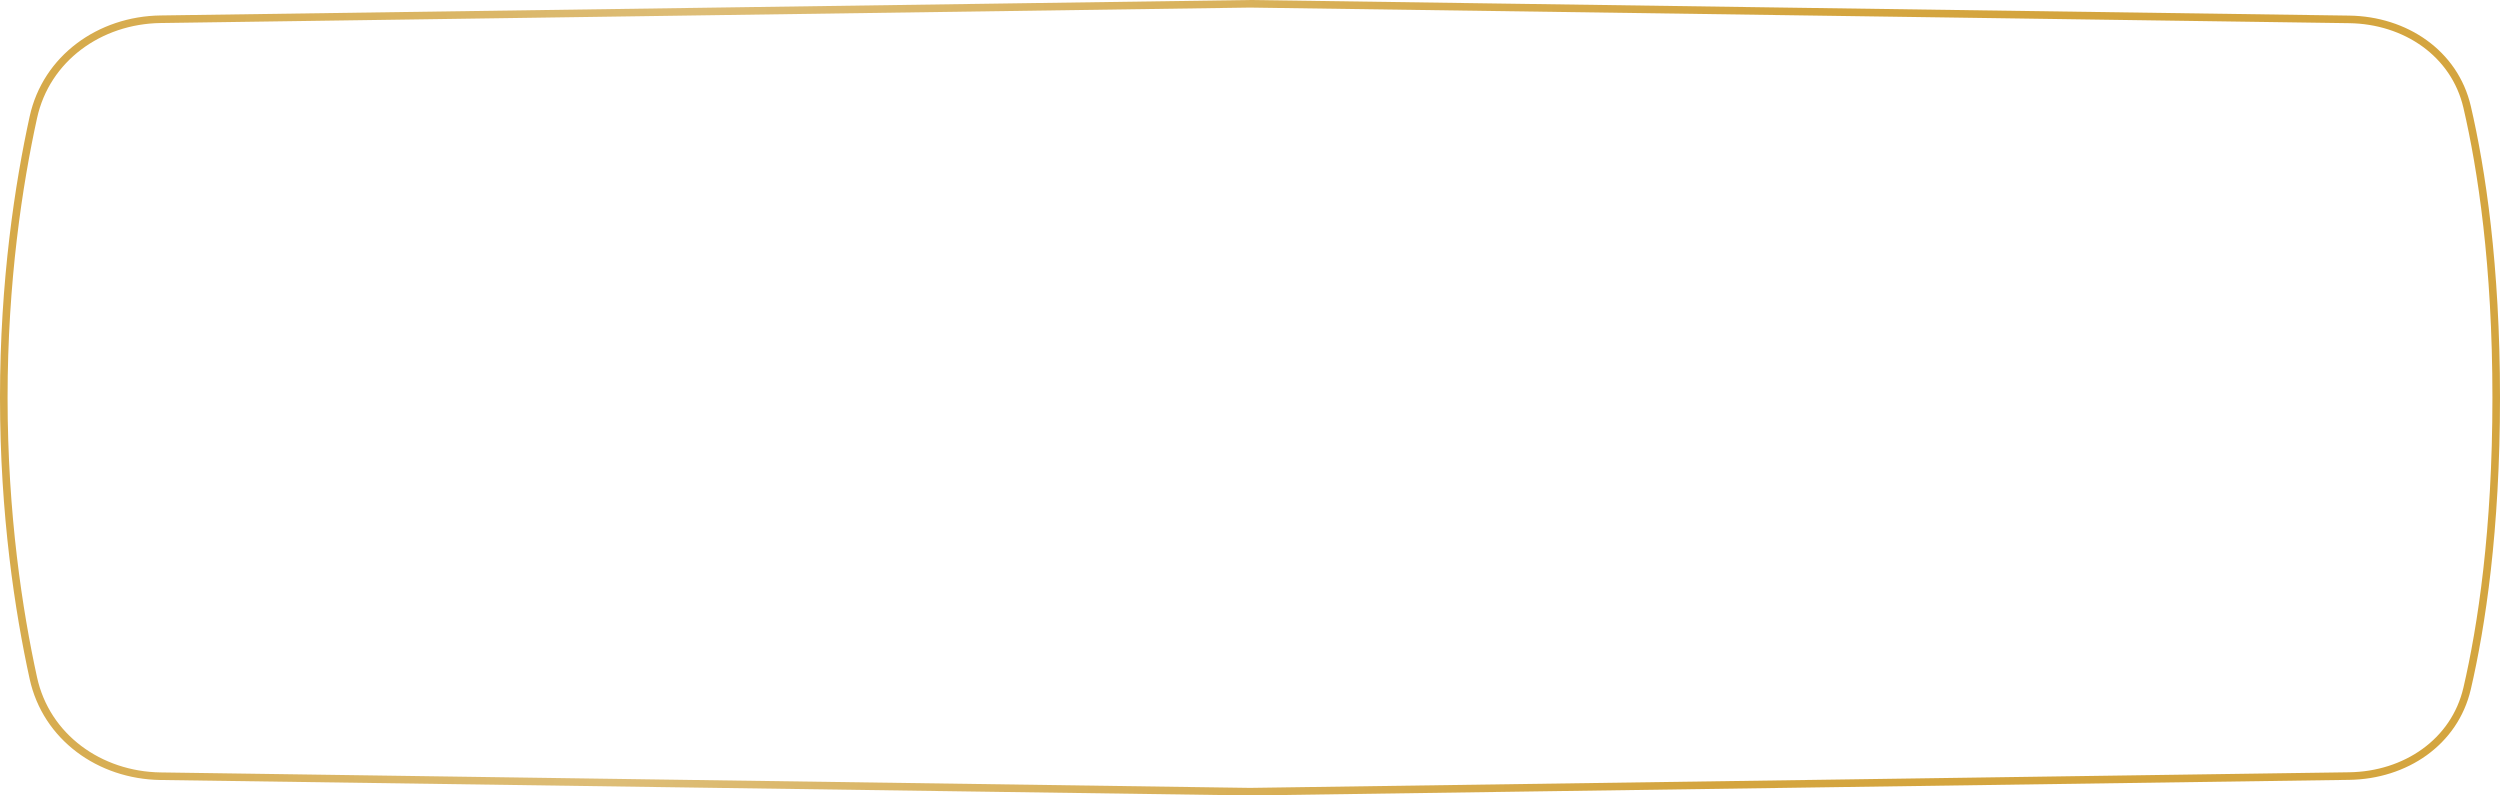 <?xml version="1.0" encoding="UTF-8"?> <svg xmlns="http://www.w3.org/2000/svg" width="330" height="105" viewBox="0 0 330 105" fill="none"><path d="M325.661 14.127C327.564 22.319 329.5 34.963 329.5 52.5C329.5 70.037 327.564 82.681 325.661 90.873C324.008 97.989 317.488 102.337 310.092 102.441L165.007 104.5H164.993L21.195 102.46C13.159 102.346 6.106 97.299 4.402 89.513C2.477 80.718 0.5 67.929 0.5 52.5C0.5 37.071 2.477 24.282 4.402 15.487C6.106 7.701 13.159 2.654 21.195 2.54L164.993 0.5H165.007L310.092 2.559C317.488 2.663 324.008 7.011 325.661 14.127Z" stroke="url(#paint0_linear_139_1182)"></path><defs><linearGradient id="paint0_linear_139_1182" x1="-14.315" y1="7.261" x2="350.901" y2="51.462" gradientUnits="userSpaceOnUse"><stop stop-color="#D4A53F"></stop><stop offset="0.285" stop-color="#DDBD77"></stop><stop offset="0.68" stop-color="#D4A53F"></stop><stop offset="1" stop-color="#D4A53F"></stop></linearGradient></defs></svg> 